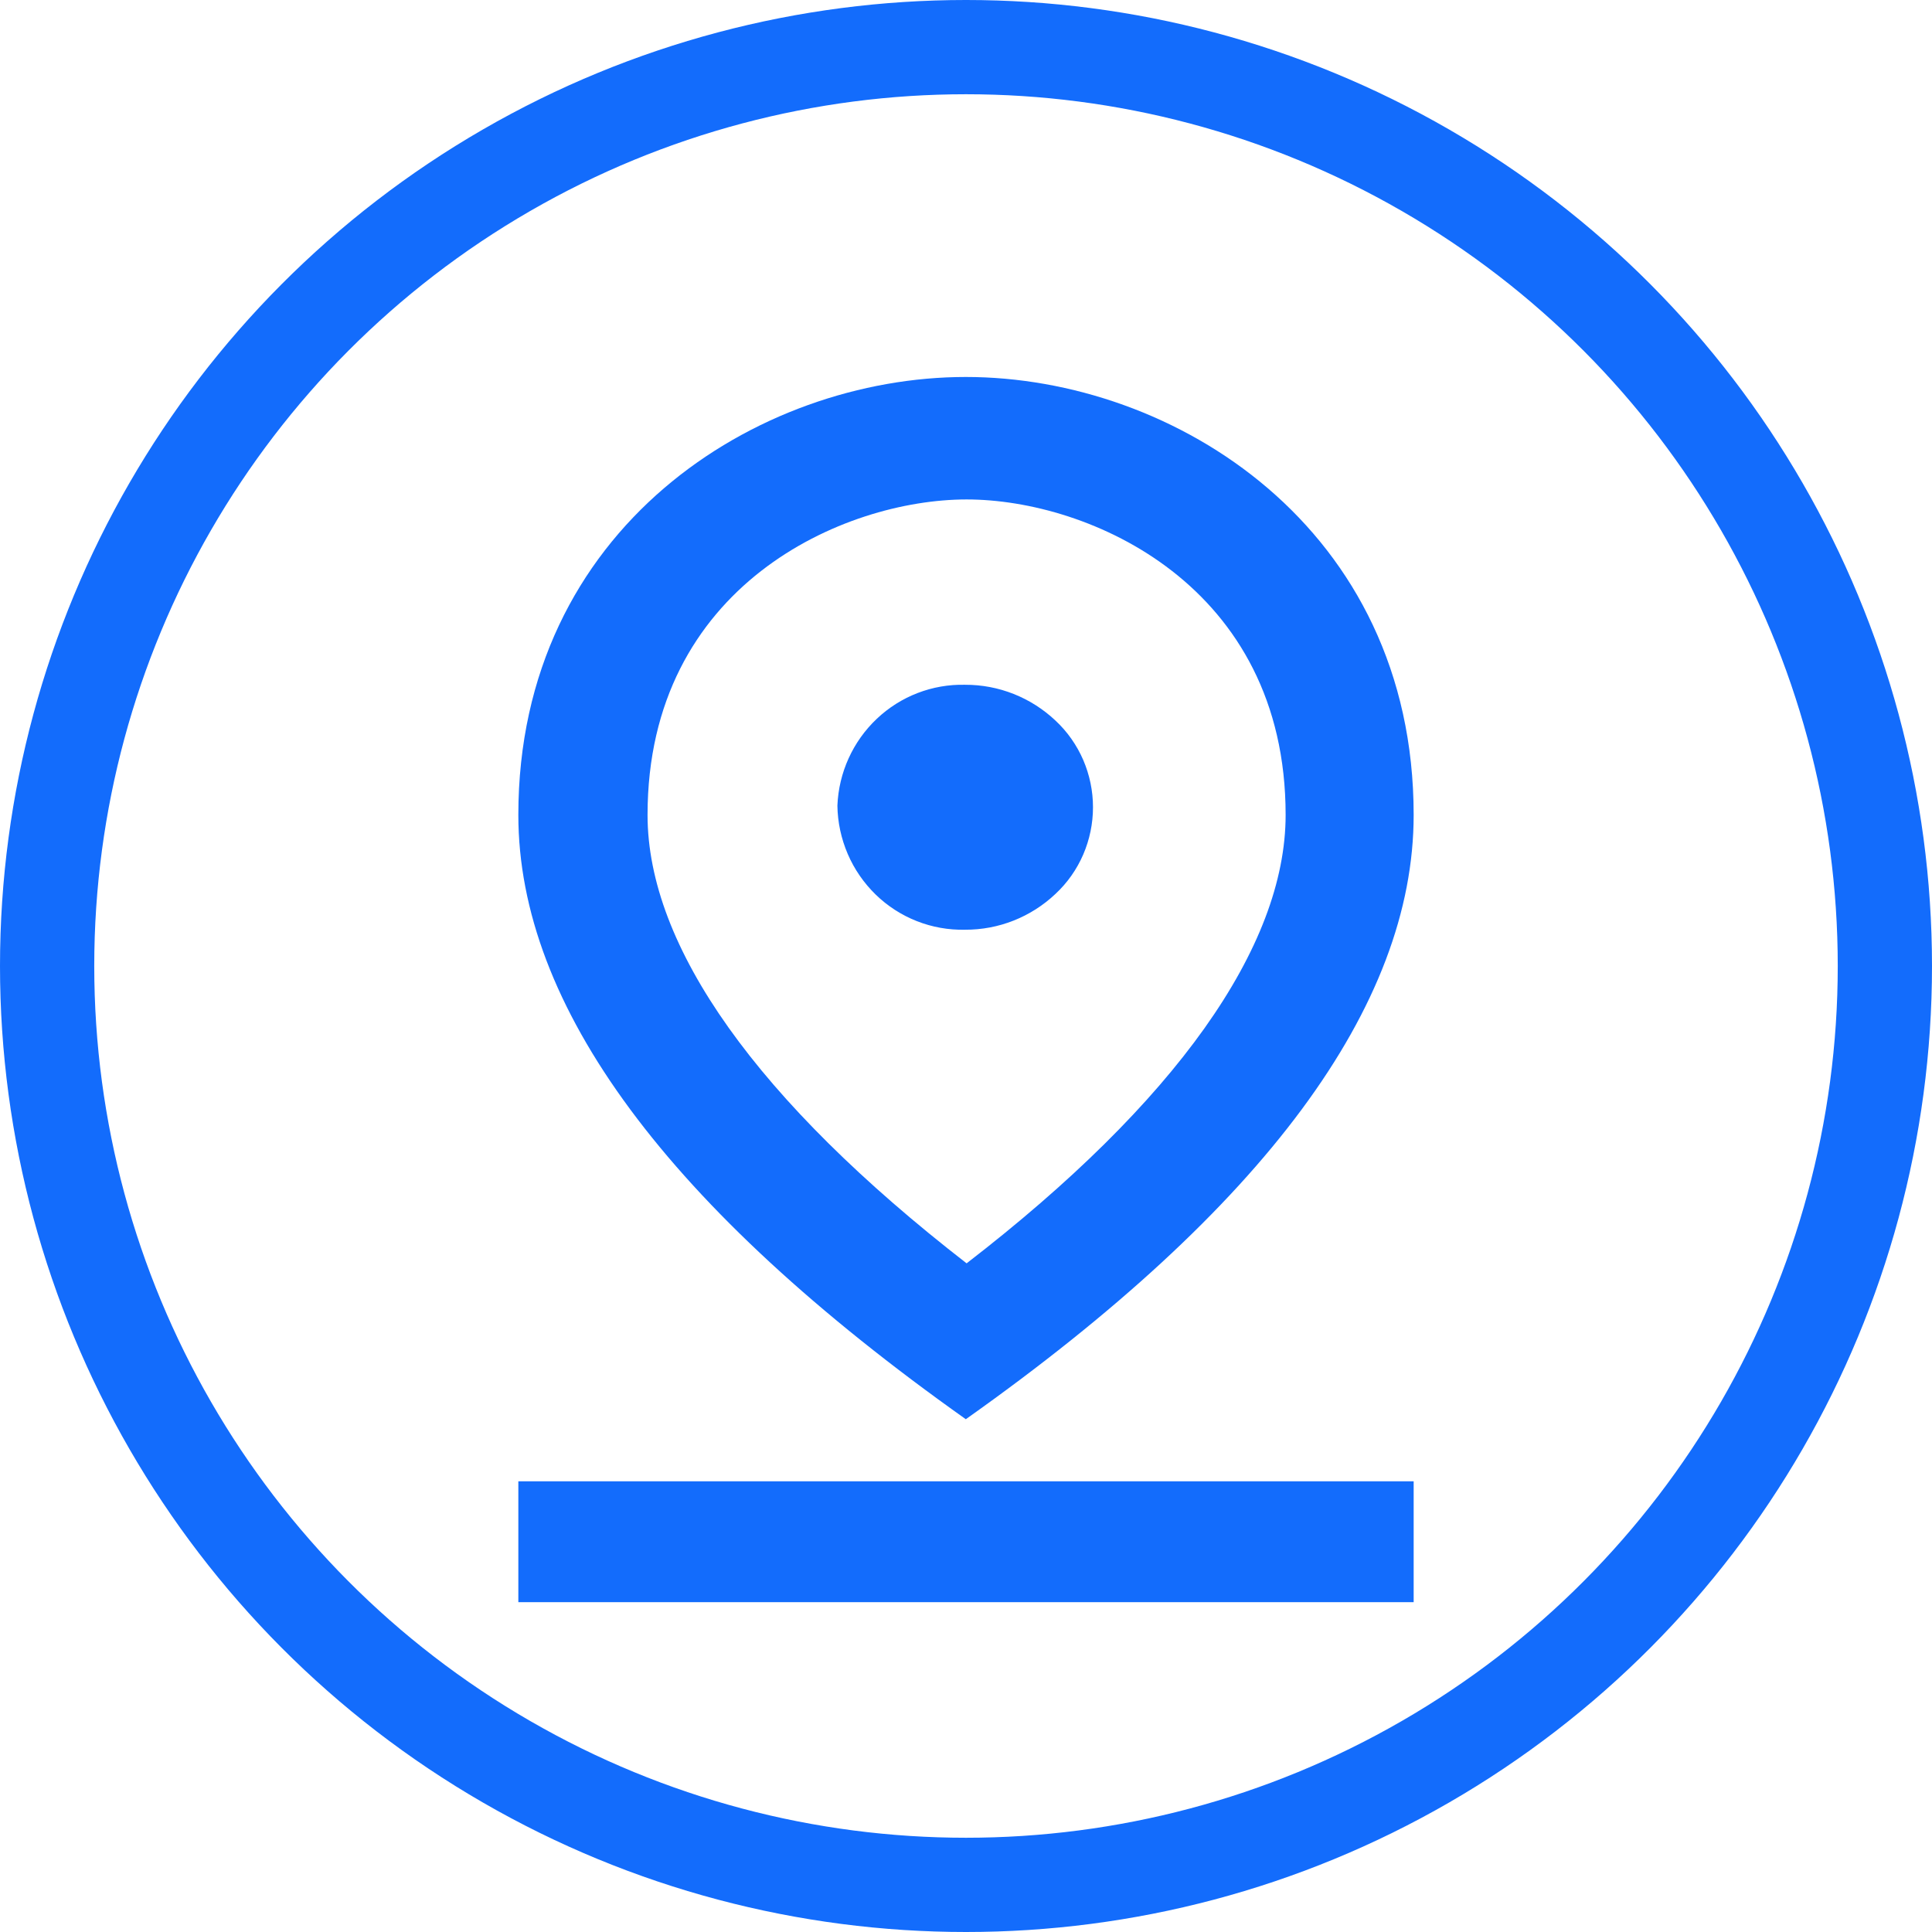 <svg width="41" height="41" viewBox="0 0 41 41" fill="none" xmlns="http://www.w3.org/2000/svg">
<g clip-path="url(#clip0_4_94)">
<circle cx="20.5" cy="20.5" r="19.5" stroke="#136CFC" stroke-width="2"/>
<path fill-rule="evenodd" clip-rule="evenodd" d="M27.283 17.294C27.283 12.42 23.119 10.599 20.513 10.599C17.906 10.599 13.742 12.42 13.742 17.294C13.742 20.089 16.07 23.364 20.513 26.81C24.947 23.39 27.283 20.098 27.283 17.294ZM11 17.294C11 11.198 16.078 8 20.496 8C24.914 8 30 11.198 30 17.294C30 21.346 26.835 25.63 20.496 30.118C14.165 25.63 11 21.346 11 17.294ZM17.771 17.097C17.799 16.396 18.099 15.735 18.606 15.255C19.112 14.775 19.785 14.516 20.479 14.532C21.192 14.529 21.879 14.801 22.4 15.293C22.651 15.527 22.851 15.812 22.988 16.128C23.124 16.445 23.195 16.786 23.195 17.131C23.195 17.476 23.124 17.818 22.988 18.134C22.851 18.451 22.651 18.735 22.4 18.969C21.879 19.462 21.192 19.734 20.479 19.73C20.13 19.738 19.782 19.676 19.457 19.548C19.131 19.42 18.834 19.228 18.582 18.983C18.331 18.738 18.129 18.446 17.99 18.122C17.851 17.798 17.776 17.45 17.771 17.097ZM30 34V31.435H11V34H30Z" fill="#136CFC"/>
</g>
<defs>
<clipPath id="clip0_4_94">
<rect width="41" height="41" fill="white"/>
</clipPath>
</defs>
</svg>
